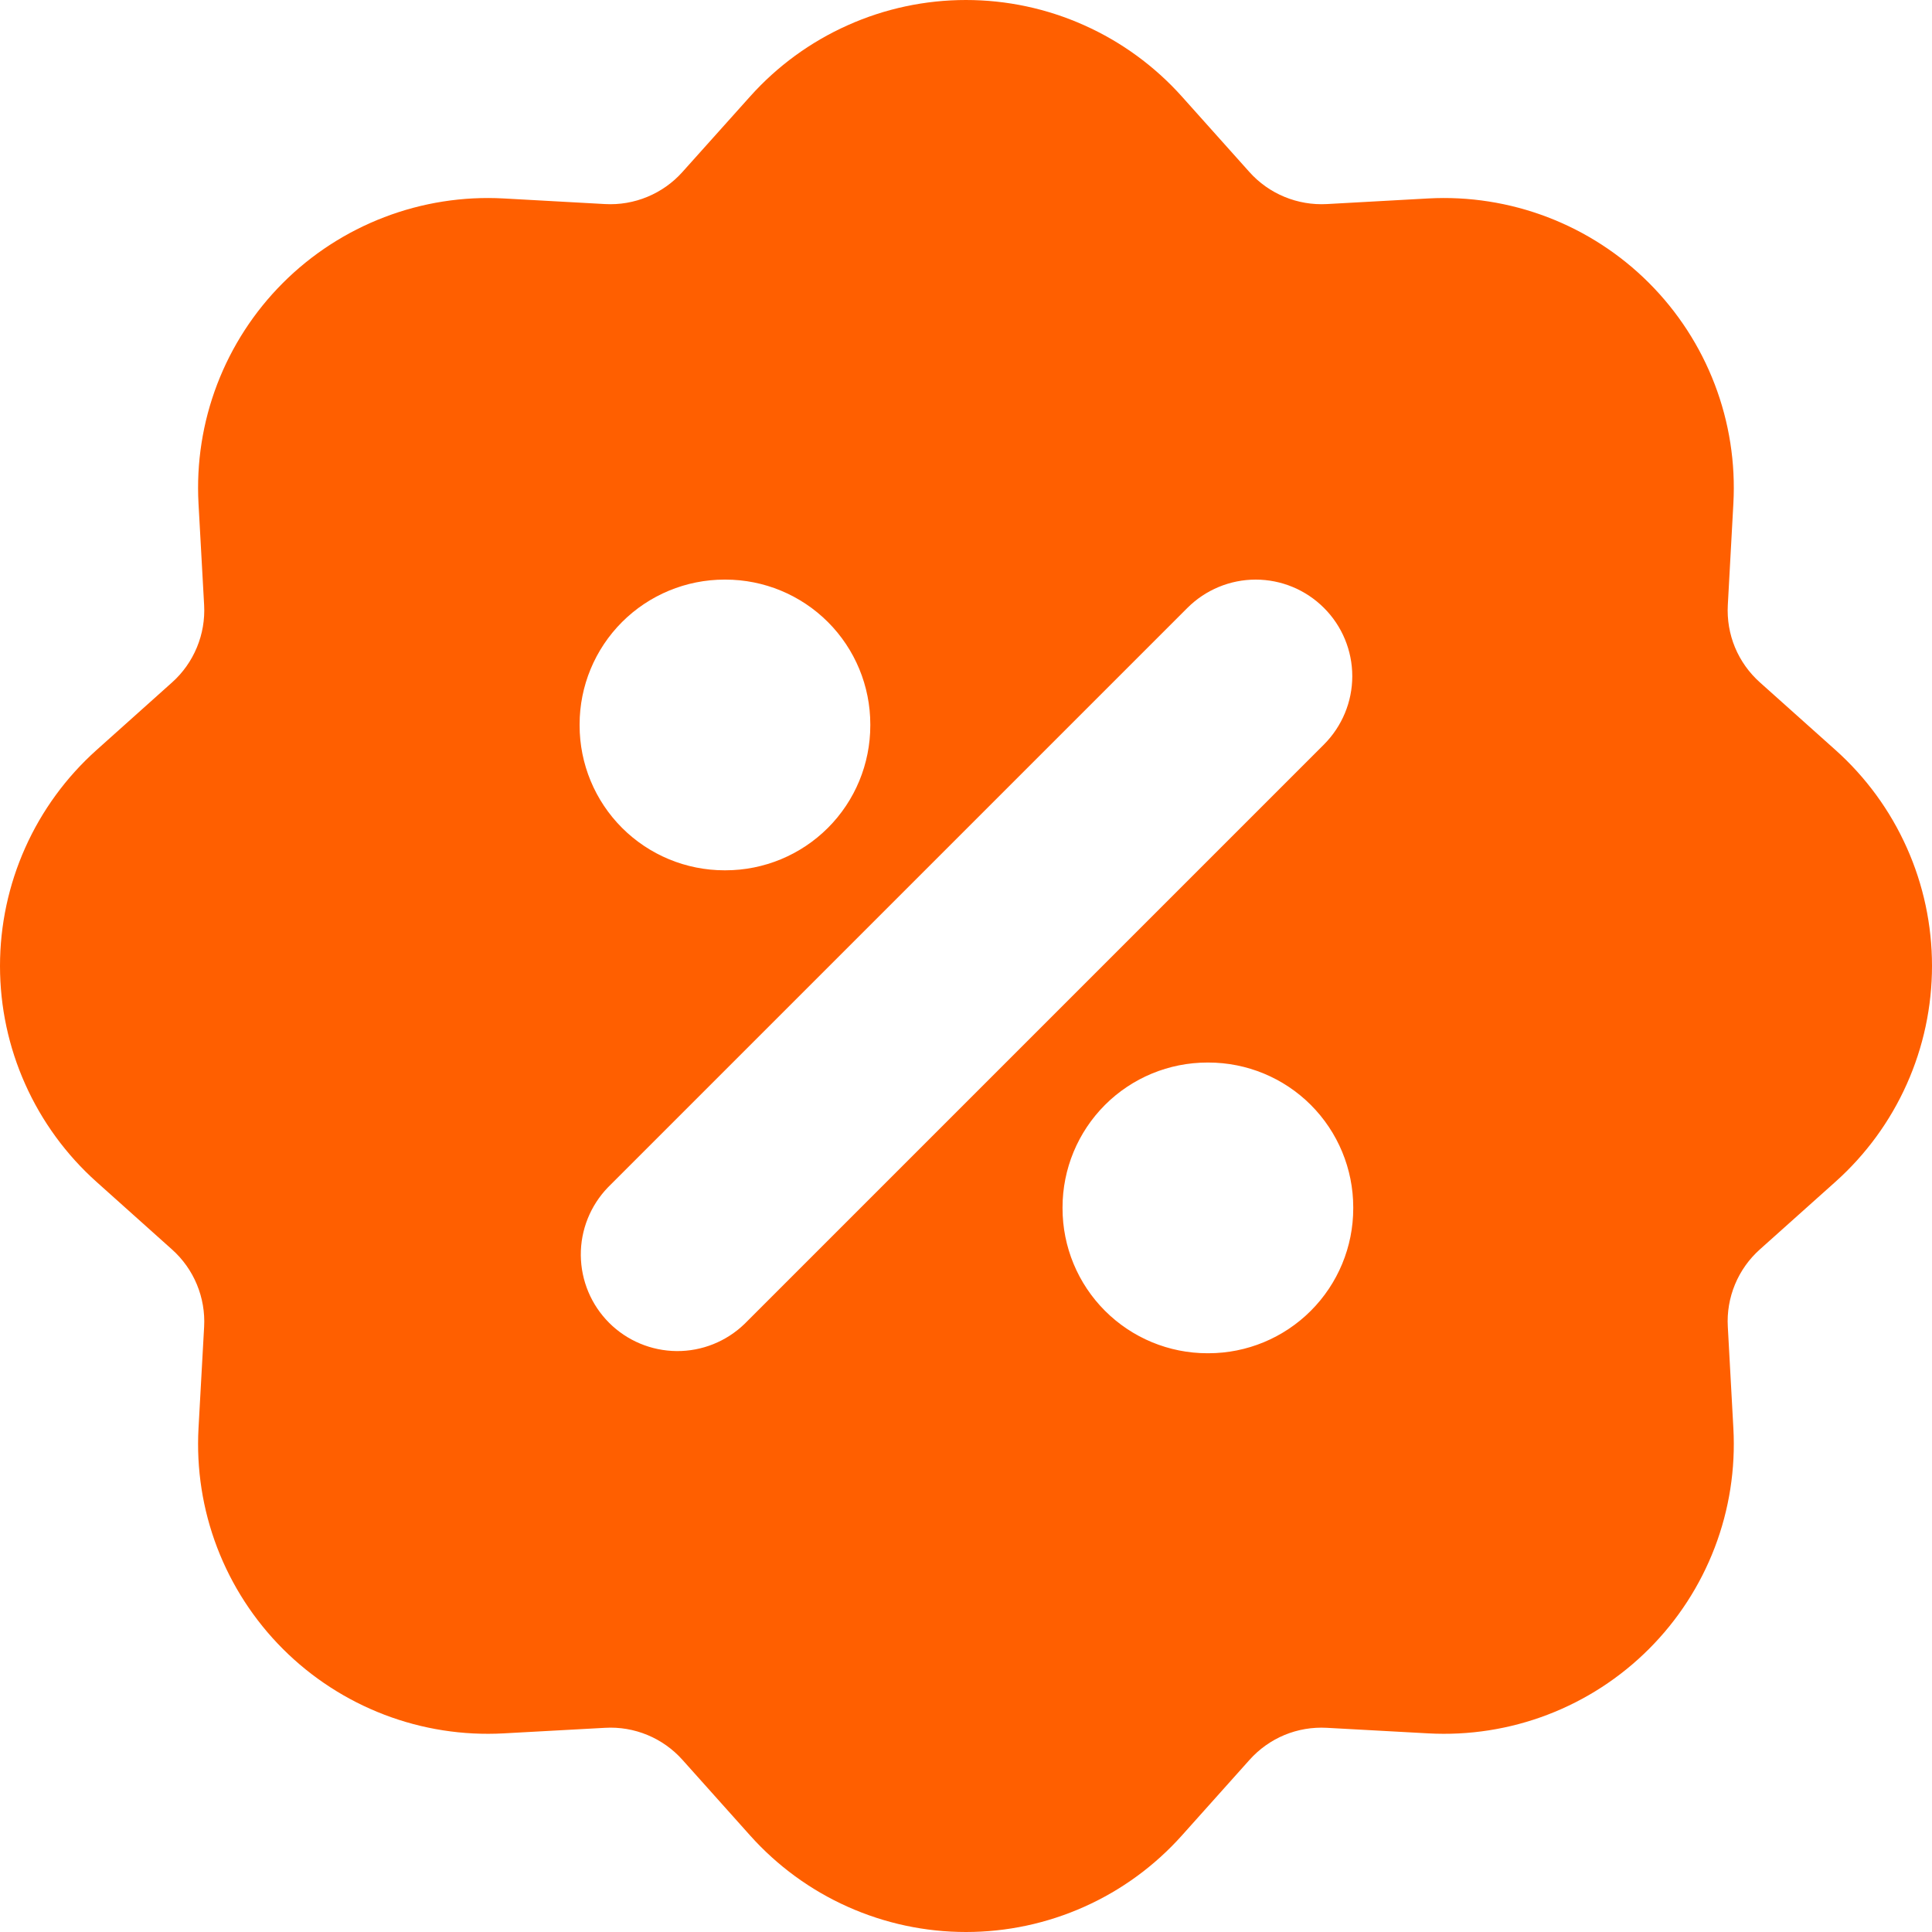 <svg width="32" height="32" viewBox="0 0 32 32" fill="none" xmlns="http://www.w3.org/2000/svg">
<path fill-rule="evenodd" clip-rule="evenodd" d="M12.424 1.598C12.874 1.095 13.425 0.693 14.041 0.418C14.657 0.142 15.324 0 15.999 0C16.674 0 17.341 0.142 17.957 0.418C18.573 0.693 19.124 1.095 19.575 1.598L20.694 2.849C20.854 3.028 21.053 3.169 21.274 3.26C21.496 3.352 21.736 3.393 21.976 3.38L23.655 3.287C24.329 3.25 25.003 3.356 25.633 3.597C26.263 3.838 26.835 4.209 27.312 4.686C27.789 5.163 28.16 5.735 28.401 6.365C28.642 6.995 28.747 7.669 28.71 8.342L28.618 10.022C28.605 10.262 28.645 10.501 28.737 10.723C28.829 10.944 28.97 11.142 29.149 11.302L30.401 12.422C30.904 12.872 31.307 13.423 31.582 14.039C31.858 14.655 32 15.323 32 15.998C32 16.673 31.858 17.34 31.582 17.957C31.307 18.573 30.904 19.124 30.401 19.574L29.149 20.694C28.97 20.854 28.829 21.052 28.737 21.274C28.645 21.496 28.604 21.736 28.618 21.975L28.71 23.655C28.747 24.329 28.642 25.003 28.401 25.633C28.16 26.263 27.789 26.835 27.312 27.312C26.835 27.789 26.263 28.16 25.633 28.401C25.003 28.642 24.329 28.747 23.655 28.71L21.976 28.618C21.736 28.605 21.497 28.645 21.275 28.737C21.054 28.829 20.856 28.97 20.696 29.149L19.576 30.401C19.126 30.904 18.575 31.307 17.959 31.582C17.342 31.858 16.675 32 16 32C15.325 32 14.658 31.858 14.041 31.582C13.425 31.307 12.874 30.904 12.424 30.401L11.304 29.149C11.144 28.97 10.946 28.829 10.724 28.737C10.502 28.645 10.262 28.604 10.023 28.618L8.343 28.71C7.669 28.747 6.996 28.642 6.366 28.401C5.736 28.16 5.163 27.789 4.686 27.312C4.209 26.835 3.838 26.263 3.597 25.633C3.356 25.003 3.251 24.329 3.288 23.655L3.381 21.975C3.394 21.736 3.353 21.497 3.261 21.275C3.169 21.053 3.028 20.855 2.85 20.696L1.599 19.576C1.096 19.126 0.693 18.574 0.418 17.958C0.142 17.342 0 16.675 0 16C0 15.325 0.142 14.657 0.418 14.041C0.693 13.425 1.096 12.873 1.599 12.423L2.85 11.303C3.029 11.143 3.169 10.945 3.261 10.723C3.353 10.502 3.394 10.262 3.381 10.022L3.288 8.342C3.251 7.669 3.356 6.995 3.597 6.365C3.838 5.735 4.209 5.163 4.686 4.686C5.163 4.209 5.736 3.838 6.366 3.597C6.996 3.356 7.669 3.25 8.343 3.287L10.023 3.38C10.262 3.393 10.502 3.352 10.723 3.26C10.945 3.168 11.143 3.028 11.303 2.849L12.424 1.598ZM21.929 10.069C22.229 10.368 22.398 10.775 22.398 11.2C22.398 11.624 22.229 12.03 21.929 12.331L12.331 21.929C12.029 22.22 11.625 22.382 11.206 22.378C10.786 22.374 10.385 22.206 10.089 21.91C9.792 21.613 9.624 21.212 9.62 20.792C9.616 20.373 9.778 19.969 10.069 19.667L19.667 10.069C19.967 9.769 20.374 9.6 20.798 9.6C21.223 9.6 21.629 9.769 21.929 10.069ZM12 9.6C11.364 9.6 10.753 9.853 10.303 10.303C9.853 10.753 9.6 11.363 9.6 11.999V12.015C9.6 12.652 9.853 13.262 10.303 13.712C10.753 14.162 11.364 14.415 12 14.415H12.016C12.652 14.415 13.263 14.162 13.713 13.712C14.163 13.262 14.415 12.652 14.415 12.015V11.999C14.415 11.363 14.163 10.753 13.713 10.303C13.263 9.853 12.652 9.6 12.016 9.6H12ZM19.998 17.599C19.362 17.599 18.752 17.851 18.302 18.301C17.852 18.751 17.599 19.362 17.599 19.998V20.014C17.599 20.651 17.852 21.261 18.302 21.711C18.752 22.161 19.362 22.414 19.998 22.414H20.015C20.651 22.414 21.261 22.161 21.711 21.711C22.161 21.261 22.414 20.651 22.414 20.014V19.998C22.414 19.362 22.161 18.751 21.711 18.301C21.261 17.851 20.651 17.599 20.015 17.599H19.998Z" fill="#FF5F00"/>
</svg>
